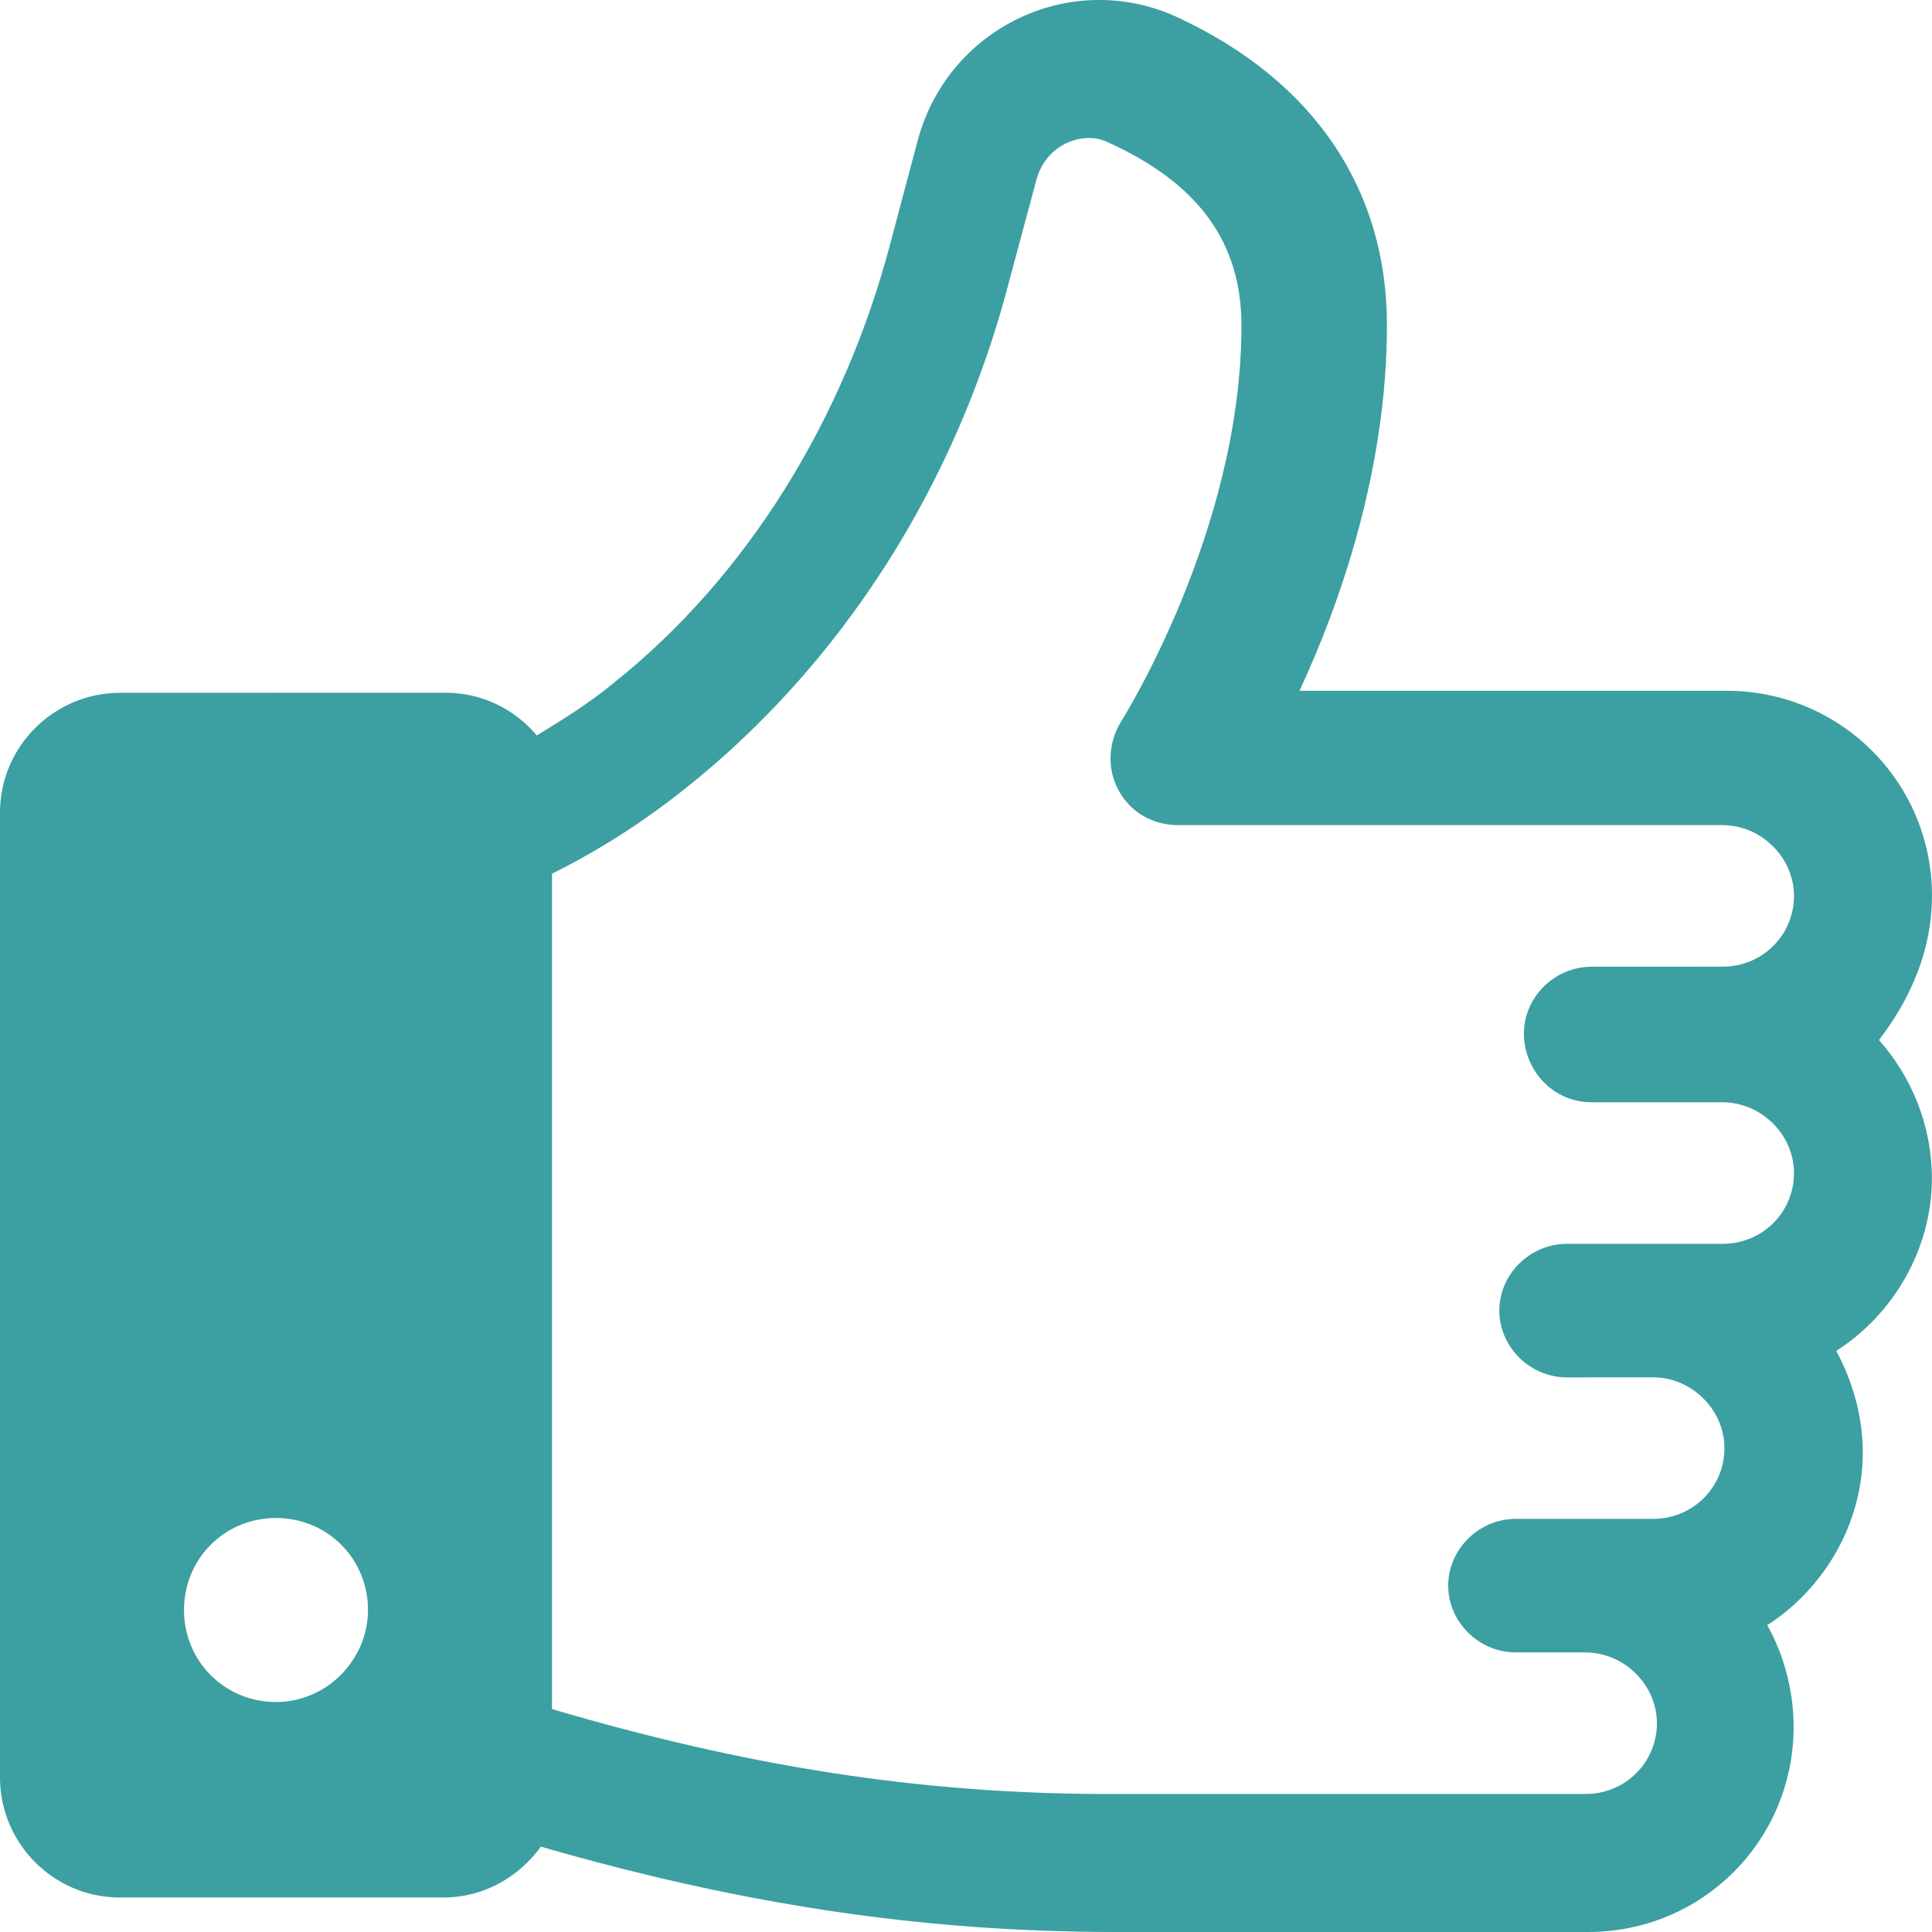 <svg xmlns="http://www.w3.org/2000/svg" width="42" height="42" viewBox="0 0 42 42">
    <path fill="#3C9FA1" fill-rule="evenodd" d="M42 19.478c0-2.474-1.99-4.461-4.466-4.461H28.25c.884-1.9 1.901-4.813 1.901-7.95 0-2.959-1.592-5.3-4.509-6.67-1.105-.53-2.387-.53-3.492 0s-1.901 1.501-2.21 2.695l-.575 2.163c-1.018 3.887-3.14 7.288-6.014 9.584-.53.441-1.105.795-1.68 1.149-.487-.575-1.194-.929-1.99-.929l-7.073.002C1.193 15.061 0 16.211 0 17.666v20.979c0 1.412 1.15 2.605 2.608 2.605h7.028c.884 0 1.636-.442 2.123-1.105C16.047 41.382 19.983 42 24.27 42h10.256c2.476 0 4.466-1.987 4.466-4.462 0-.795-.221-1.59-.575-2.208 1.238-.795 2.078-2.208 2.078-3.754 0-.795-.222-1.546-.576-2.208 1.239-.795 2.078-2.208 2.078-3.754 0-1.149-.442-2.208-1.15-3.004.71-.924 1.152-1.985 1.152-3.133v.001zM6 37c-1.115 0-2-.883-2-2 0-1.115.883-2 2-2 1.115 0 2 .883 2 2 0 1.07-.883 2-2 2zm28.597-13.038h2.846c.845 0 1.557.704 1.557 1.54 0 .834-.667 1.538-1.557 1.538h-3.381c-.801 0-1.468.66-1.468 1.451 0 .792.667 1.452 1.468 1.452l1.87-.002c.844 0 1.556.704 1.556 1.54 0 .834-.667 1.538-1.557 1.538h-2.98c-.8 0-1.468.66-1.468 1.452 0 .791.668 1.451 1.469 1.451h1.511c.845 0 1.557.704 1.557 1.539S35.353 39 34.463 39H24.1C19.96 39 16.18 38.385 12 37.154V18.993c.978-.484 1.956-1.1 2.891-1.847 3.382-2.682 5.917-6.595 7.072-11.125l.579-2.154c.133-.44.444-.66.622-.747.177-.087.578-.22.978 0 1.913.88 2.846 2.154 2.846 3.958.002 4.484-2.622 8.617-2.622 8.617-.268.44-.311 1.012-.045 1.494.267.485.756.748 1.29.748h11.832c.845 0 1.557.704 1.557 1.539 0 .834-.667 1.539-1.557 1.539l-2.846.001c-.801 0-1.468.66-1.468 1.452 0 .79.623 1.494 1.468 1.494z"/>
</svg>
